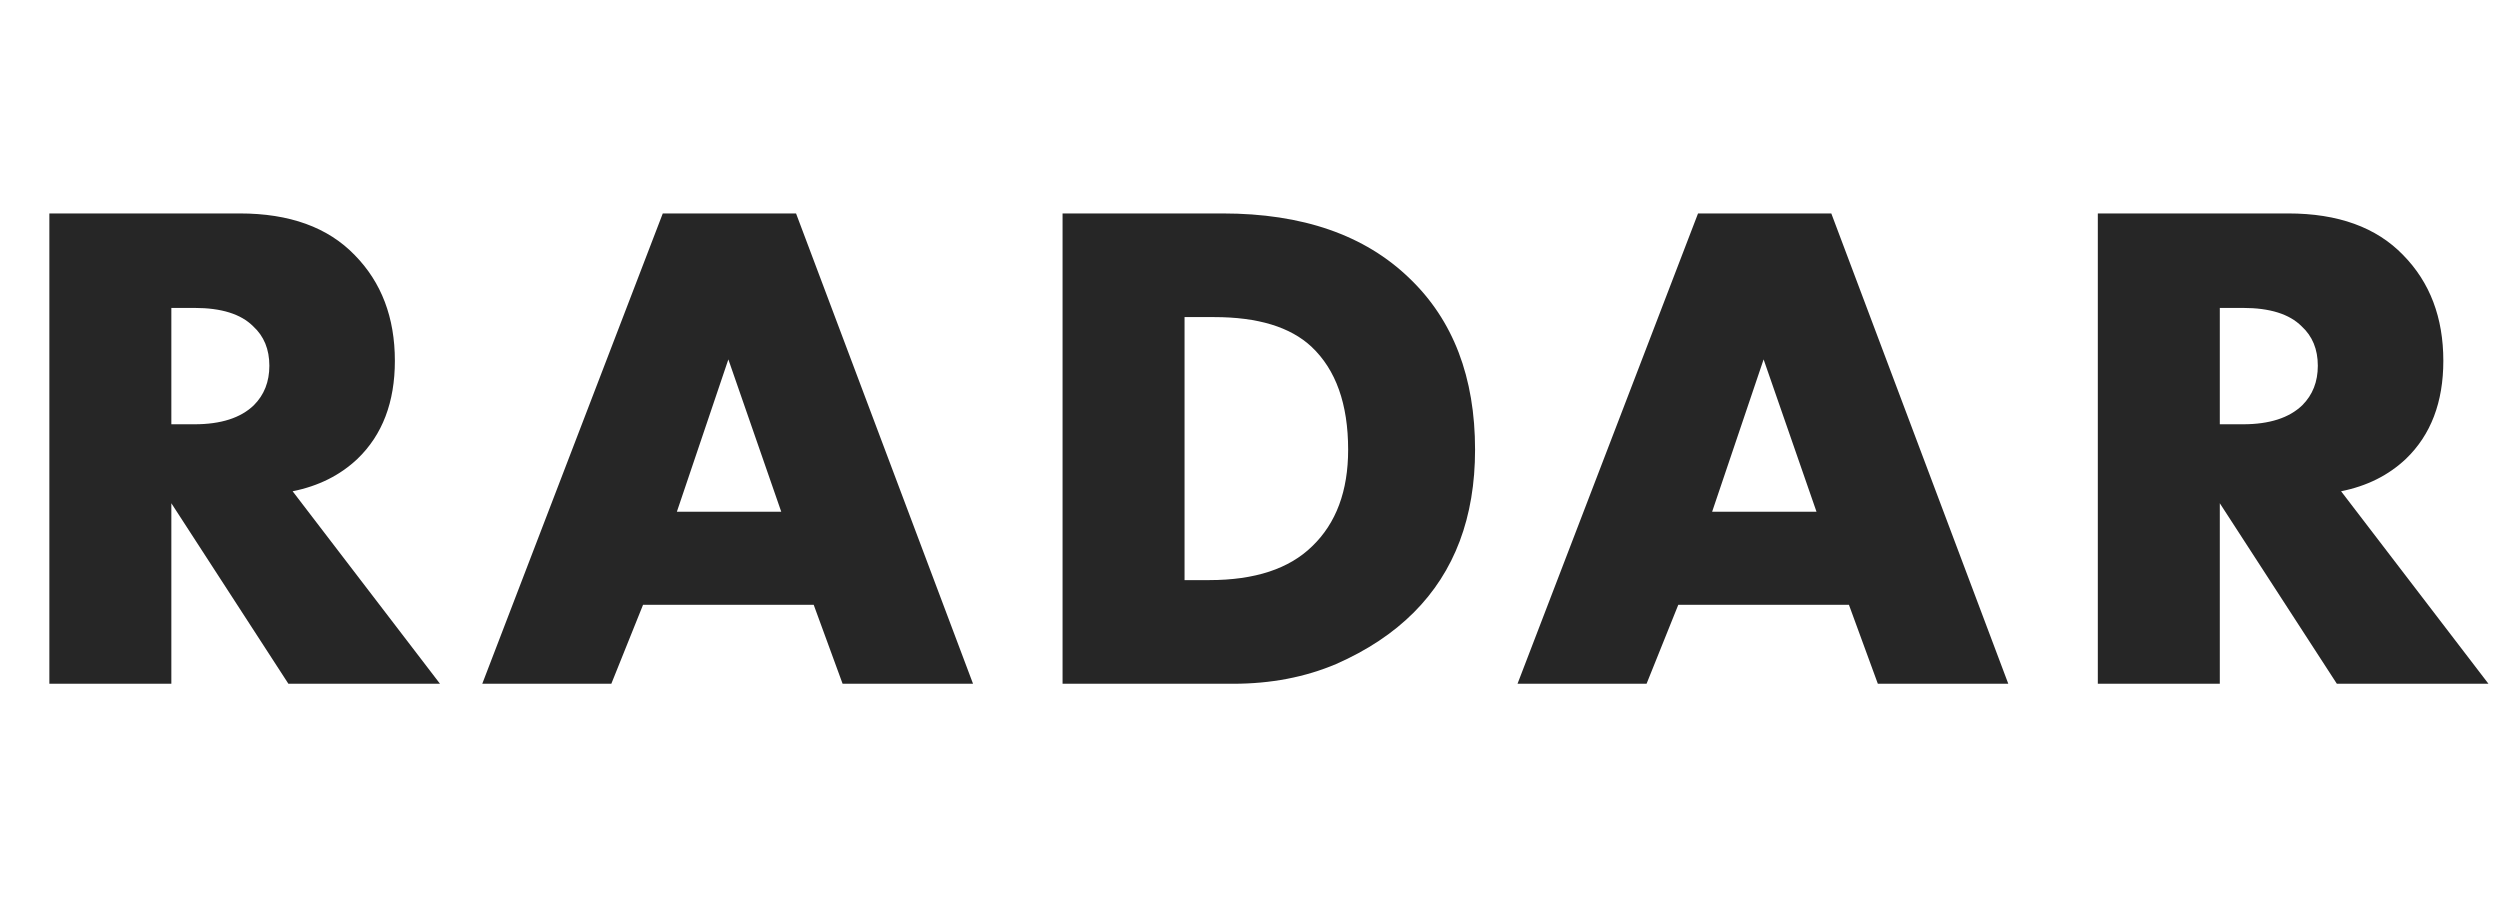 <svg width="117" height="42" viewBox="0 0 117 42" fill="none" xmlns="http://www.w3.org/2000/svg">
<path d="M2.31 9.989H11.22C13.552 9.989 15.345 10.638 16.599 11.936C17.853 13.212 18.48 14.862 18.48 16.886C18.48 18.822 17.897 20.351 16.731 21.473C15.917 22.243 14.905 22.749 13.695 22.991L20.592 32H13.497L8.019 23.552V32H2.31V9.989ZM8.019 14.411V19.856H9.108C10.34 19.856 11.264 19.559 11.88 18.965C12.364 18.481 12.606 17.865 12.606 17.117C12.606 16.347 12.353 15.731 11.847 15.269C11.275 14.697 10.362 14.411 9.108 14.411H8.019ZM39.434 32L38.081 28.304H30.095L28.61 32H22.57L31.018 9.989H37.255L45.538 32H39.434ZM31.678 23.948H36.562L34.087 16.82L31.678 23.948ZM57.714 32H49.728V9.989H57.219C60.959 9.989 63.874 11.001 65.964 13.025C68.01 14.983 69.033 17.656 69.033 21.044C69.033 24.212 68.076 26.753 66.162 28.667C65.194 29.635 63.984 30.438 62.532 31.076C61.08 31.692 59.474 32 57.714 32ZM55.437 14.84V27.149H56.592C58.726 27.149 60.332 26.621 61.41 25.565C62.532 24.487 63.093 22.98 63.093 21.044C63.093 18.91 62.521 17.304 61.377 16.226C60.387 15.302 58.869 14.84 56.823 14.84H55.437ZM87.883 32L86.53 28.304H78.544L77.059 32H71.02L79.468 9.989H85.705L93.988 32H87.883ZM80.128 23.948H85.012L82.537 16.82L80.128 23.948ZM98.178 9.989H107.088C109.42 9.989 111.213 10.638 112.467 11.936C113.721 13.212 114.348 14.862 114.348 16.886C114.348 18.822 113.765 20.351 112.599 21.473C111.785 22.243 110.773 22.749 109.563 22.991L116.46 32H109.365L103.887 23.552V32H98.178V9.989ZM103.887 14.411V19.856H104.976C106.208 19.856 107.132 19.559 107.748 18.965C108.232 18.481 108.474 17.865 108.474 17.117C108.474 16.347 108.221 15.731 107.715 15.269C107.143 14.697 106.23 14.411 104.976 14.411H103.887Z" fill="black" fill-opacity="0.85"/>
</svg>
